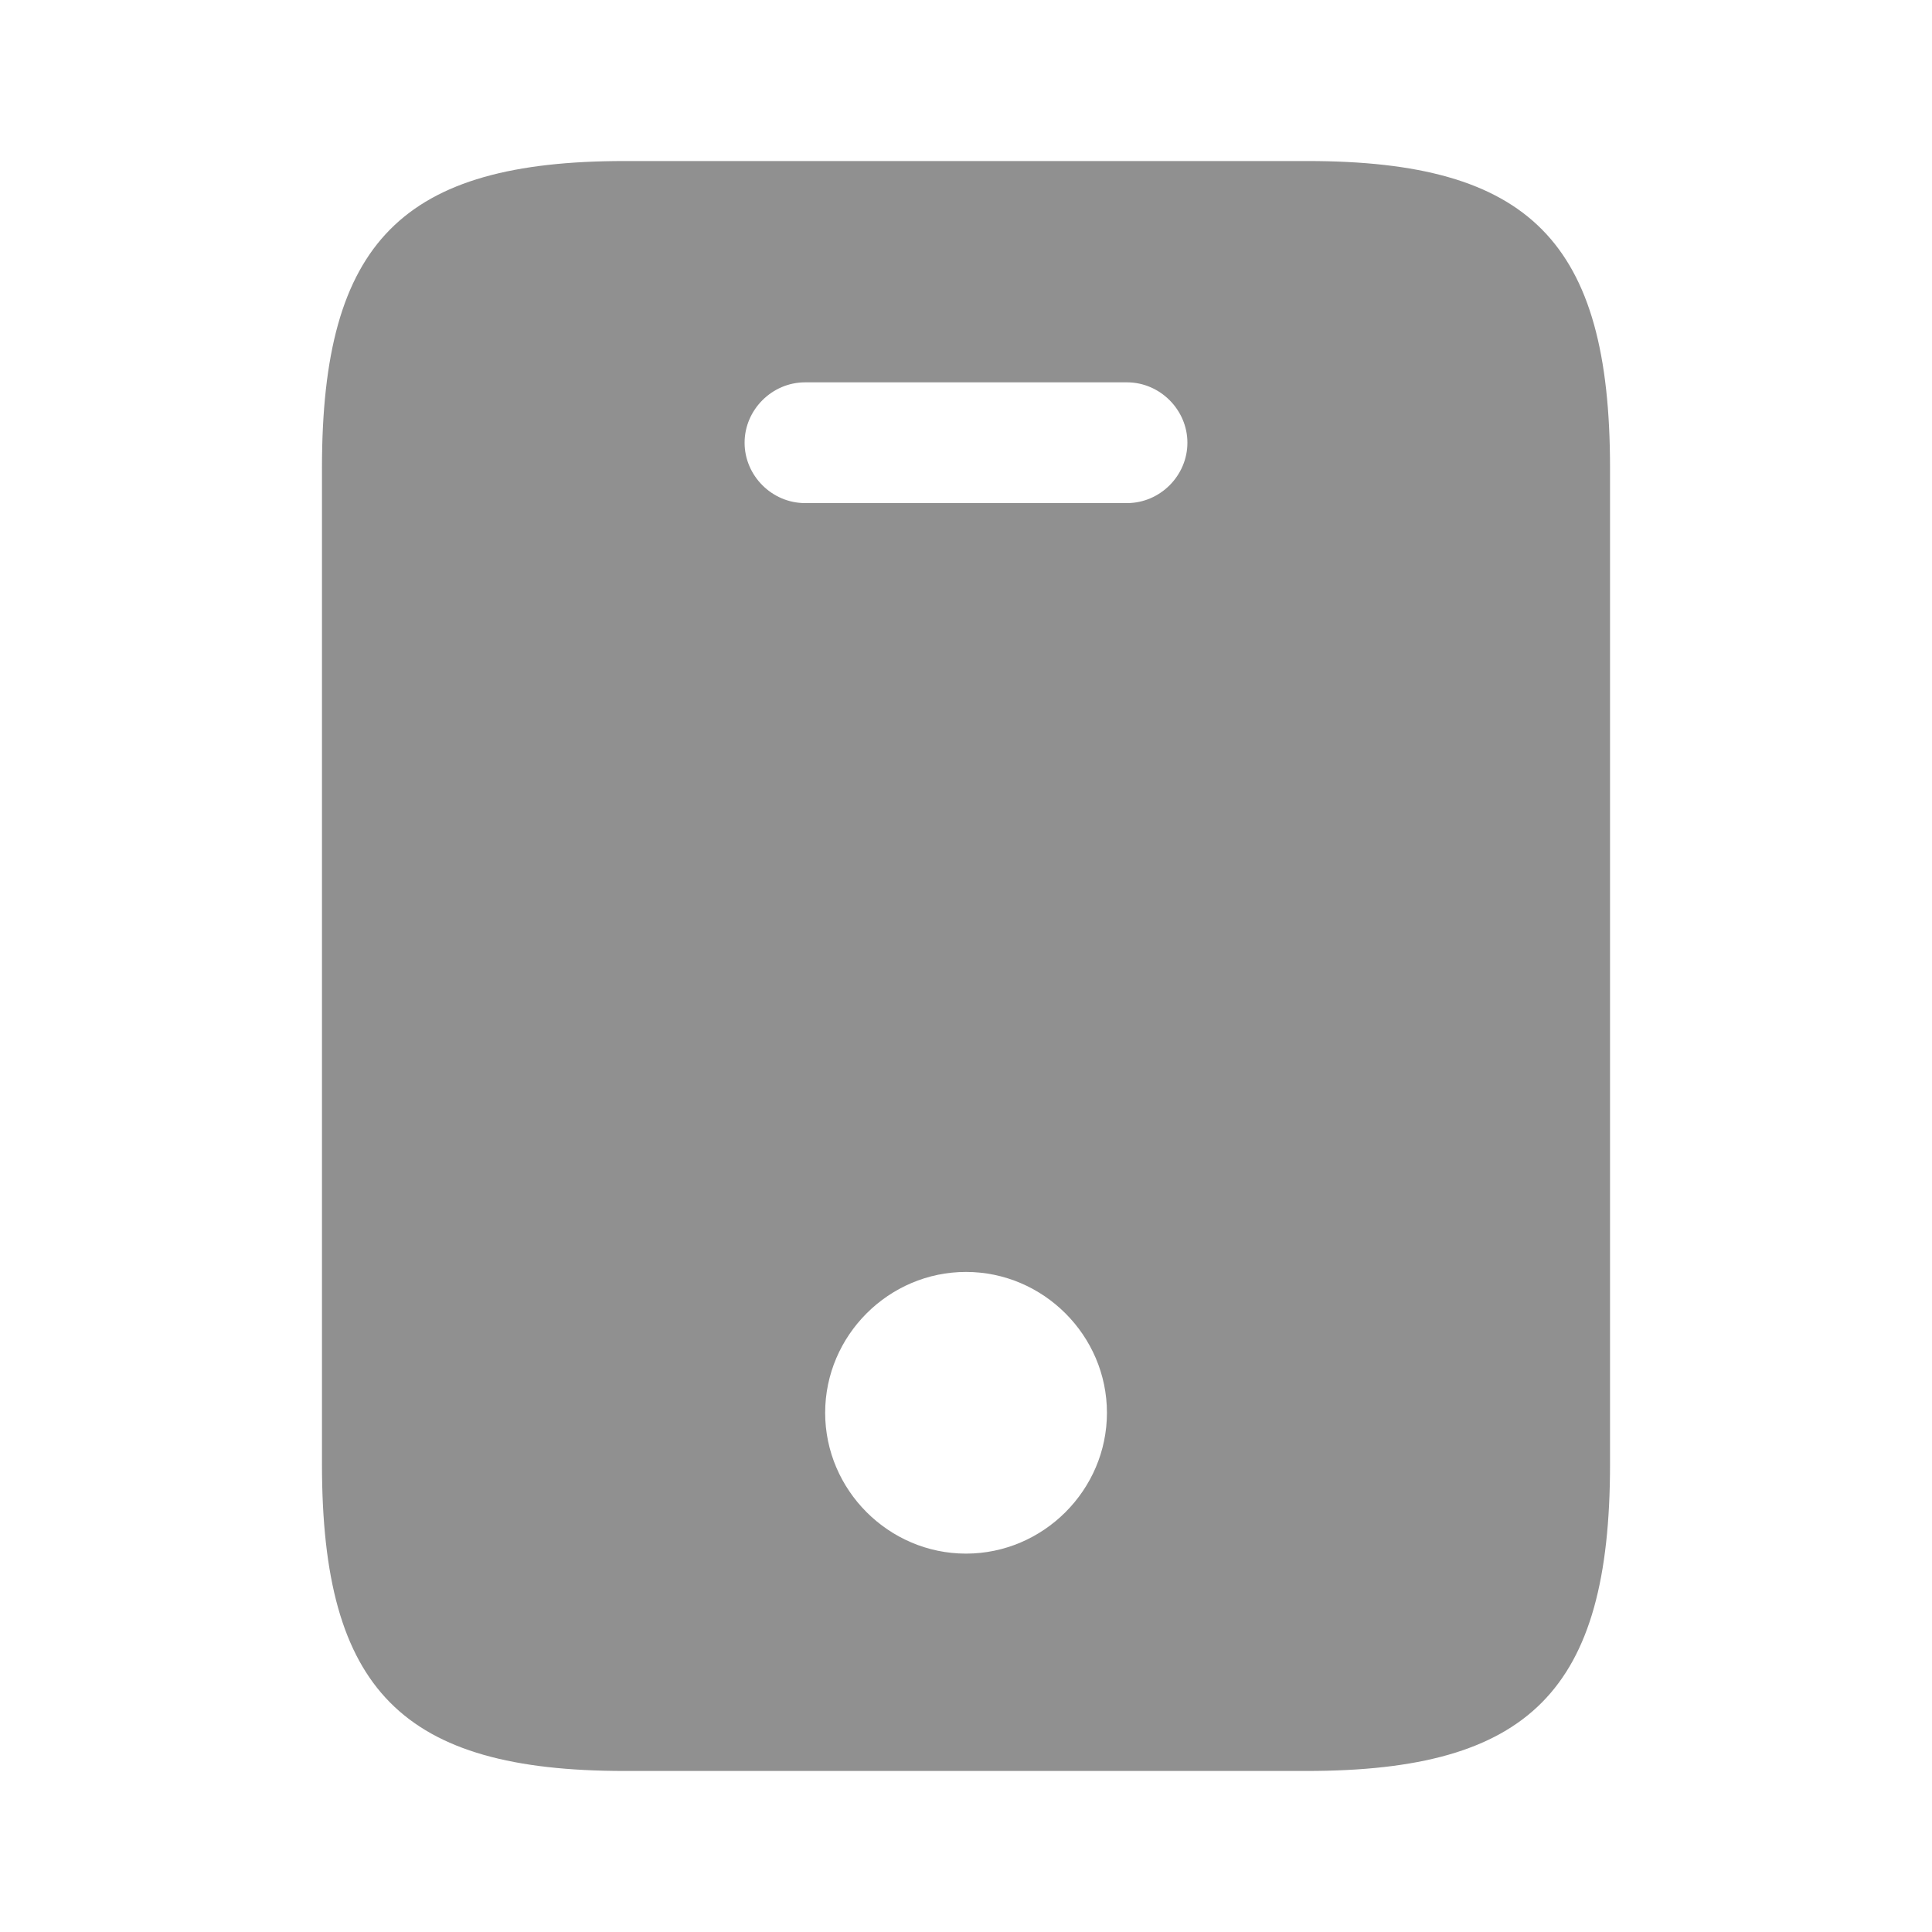 <svg width="20" height="20" viewBox="0 0 20 20" fill="none" xmlns="http://www.w3.org/2000/svg">
<path fill-rule="evenodd" clip-rule="evenodd" d="M6.467 1.667C4.167 1.667 3.333 2.5 3.333 4.842L3.333 15.158C3.333 17.5 4.167 18.333 6.467 18.333H13.525C15.834 18.333 16.667 17.5 16.667 15.158L16.667 4.842C16.667 2.5 15.834 1.667 13.534 1.667H6.467ZM8.542 14.625C8.542 13.825 9.2 13.167 10 13.167C10.8 13.167 11.459 13.825 11.459 14.625C11.459 15.425 10.8 16.083 10 16.083C9.2 16.083 8.542 15.425 8.542 14.625ZM8.334 5.208C7.992 5.208 7.708 4.925 7.708 4.583C7.708 4.242 7.992 3.958 8.334 3.958H11.667C12.008 3.958 12.292 4.242 12.292 4.583C12.292 4.925 12.008 5.208 11.667 5.208H8.334Z" fill="#0A0A0A" fill-opacity="0.45"/>
</svg>
